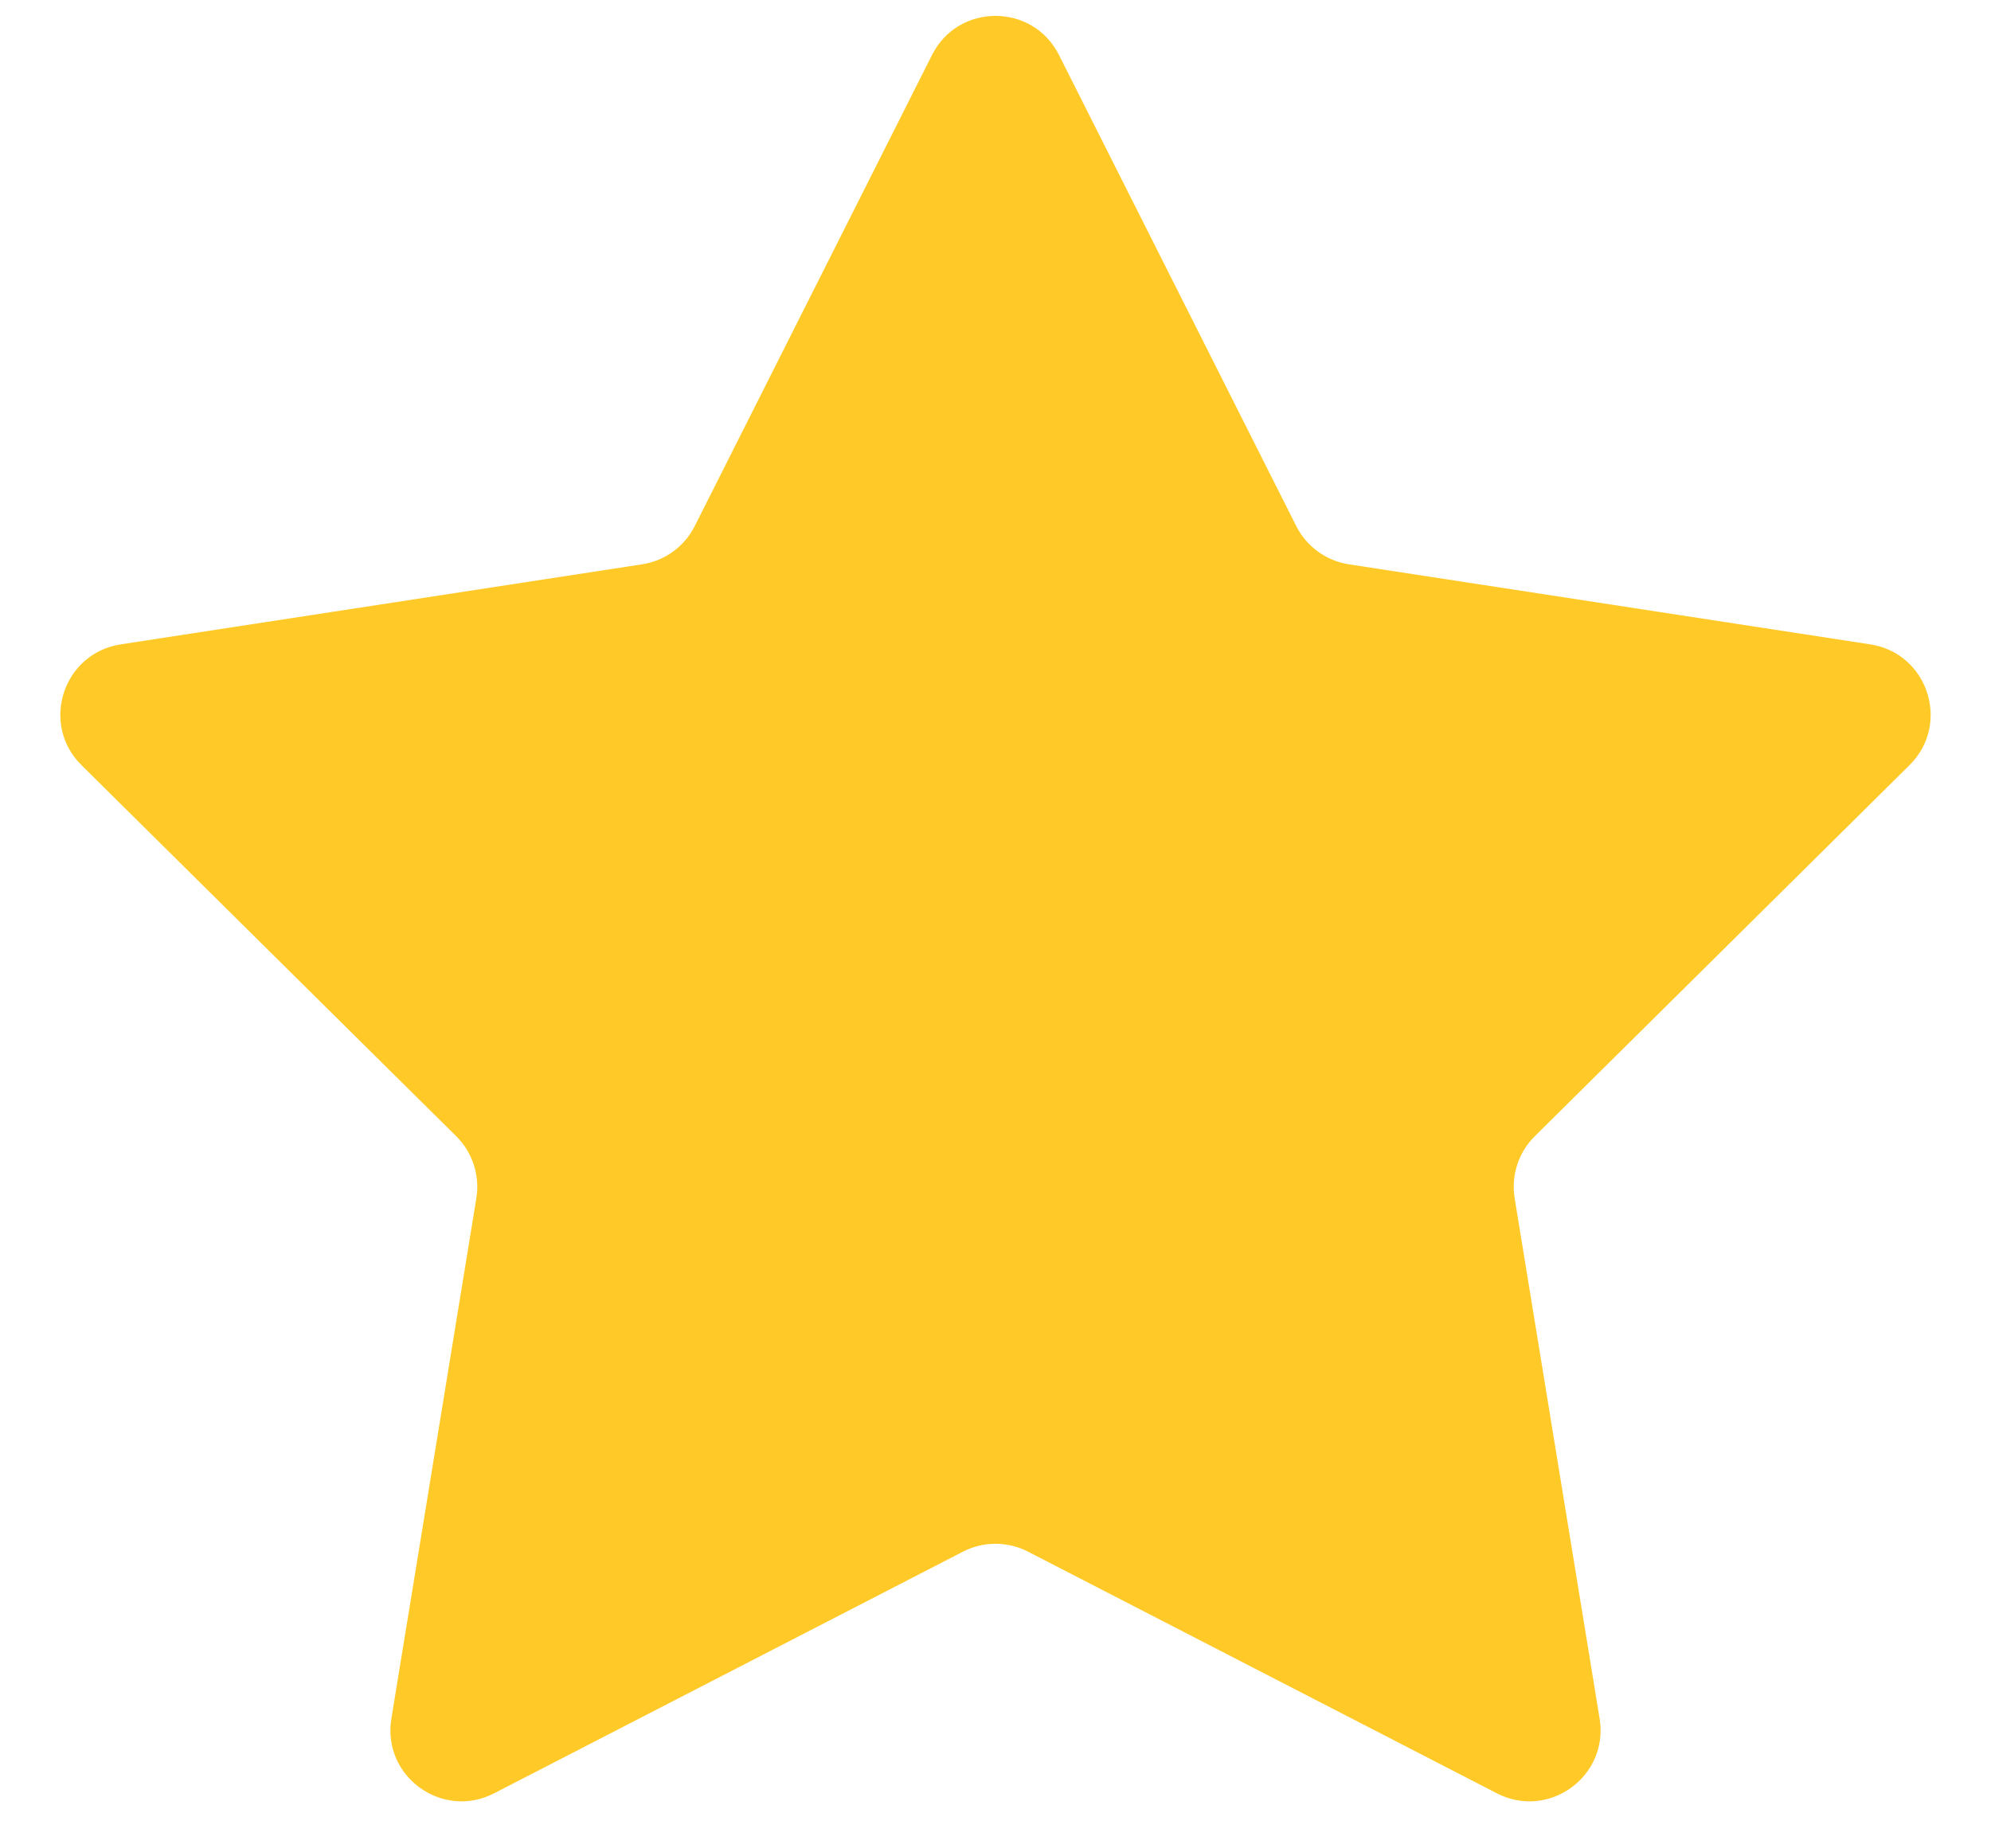 <svg fill="none" height="26" viewBox="0 0 28 26" width="28" xmlns="http://www.w3.org/2000/svg"><path d="m13.107.774c.369-.734 1.417-.734 1.786 0l3.336 6.625c.145.289.422.49.741.539l7.332 1.126c.812.125 1.136 1.121.552 1.699l-5.27 5.22c-.23.228-.335.552-.283.872l1.195 7.321c.132.811-.715 1.426-1.445 1.05l-6.593-3.399c-.287-.148-.629-.148-.916 0l-6.593 3.399c-.73.376-1.578-.239-1.445-1.05l1.195-7.321c.052-.319-.053-.644-.283-.872l-5.27-5.22c-.584-.578-.26-1.574.552-1.699l7.332-1.126c.32-.049.596-.25.741-.539z" fill="#ffca28"/></svg>